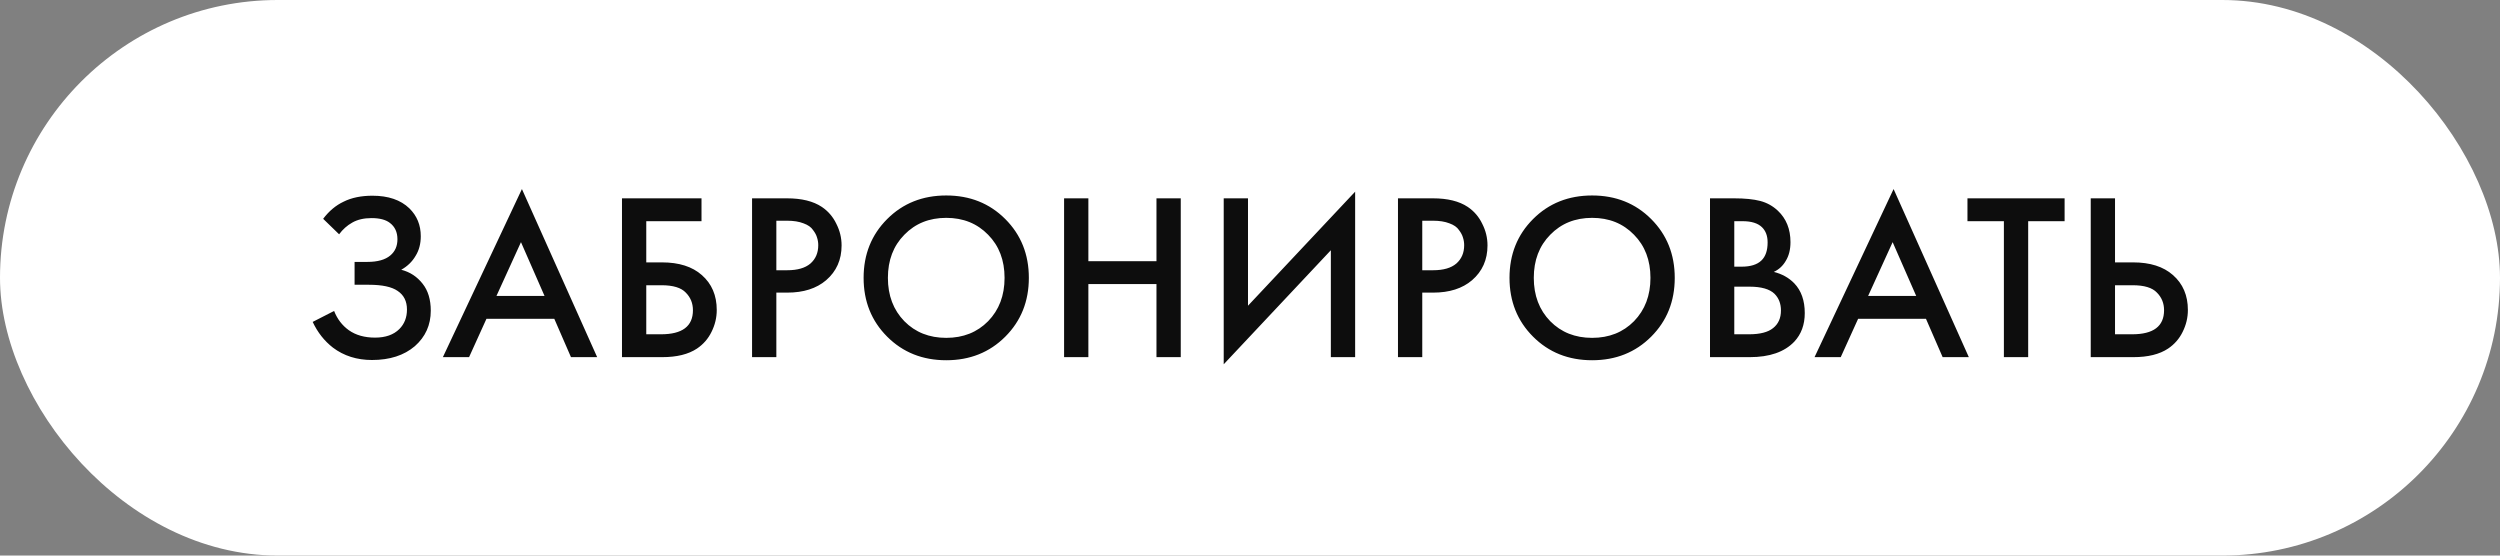 <?xml version="1.0" encoding="UTF-8"?> <svg xmlns="http://www.w3.org/2000/svg" width="126" height="28" viewBox="0 0 126 28" fill="none"><rect x="0" y="0" width="126" height="28" fill="#808080" stroke="none"/><rect width="126" height="28" rx="14" fill="white"></rect><path d="M17.091 11.808L16.287 11.028C16.583 10.636 16.927 10.348 17.319 10.164C17.719 9.964 18.203 9.864 18.771 9.864C19.571 9.864 20.191 10.076 20.631 10.5C21.015 10.876 21.207 11.344 21.207 11.904C21.207 12.288 21.119 12.62 20.943 12.9C20.775 13.188 20.535 13.42 20.223 13.596C20.663 13.708 21.023 13.944 21.303 14.304C21.575 14.648 21.711 15.1 21.711 15.66C21.711 16.38 21.443 16.976 20.907 17.448C20.363 17.912 19.643 18.144 18.747 18.144C17.987 18.144 17.331 17.936 16.779 17.52C16.347 17.184 16.007 16.752 15.759 16.224L16.839 15.672C16.999 16.08 17.247 16.404 17.583 16.644C17.935 16.892 18.375 17.016 18.903 17.016C19.431 17.016 19.839 16.872 20.127 16.584C20.383 16.328 20.511 16 20.511 15.6C20.511 15.184 20.355 14.872 20.043 14.664C19.747 14.456 19.263 14.352 18.591 14.352H17.871V13.2H18.519C19.031 13.2 19.415 13.092 19.671 12.876C19.911 12.676 20.031 12.404 20.031 12.06C20.031 11.7 19.903 11.424 19.647 11.232C19.439 11.072 19.131 10.992 18.723 10.992C18.339 10.992 18.015 11.068 17.751 11.22C17.495 11.364 17.275 11.56 17.091 11.808ZM28.777 18L27.937 16.068H24.517L23.641 18H22.321L26.305 9.528L30.097 18H28.777ZM25.021 14.916H27.445L26.257 12.204L25.021 14.916ZM31.348 18V9.996H35.356V11.148H32.572V13.224H33.364C34.22 13.224 34.888 13.436 35.368 13.86C35.872 14.3 36.124 14.888 36.124 15.624C36.124 16.008 36.036 16.376 35.86 16.728C35.692 17.072 35.448 17.352 35.128 17.568C34.696 17.856 34.112 18 33.376 18H31.348ZM32.572 14.376V16.848H33.316C34.388 16.848 34.924 16.444 34.924 15.636C34.924 15.284 34.804 14.988 34.564 14.748C34.332 14.5 33.924 14.376 33.34 14.376H32.572ZM37.904 9.996H39.668C40.404 9.996 40.988 10.14 41.42 10.428C41.74 10.644 41.984 10.928 42.152 11.28C42.328 11.624 42.416 11.988 42.416 12.372C42.416 13.092 42.156 13.676 41.636 14.124C41.148 14.54 40.496 14.748 39.68 14.748H39.128V18H37.904V9.996ZM39.128 11.124V13.62H39.68C40.192 13.62 40.58 13.508 40.844 13.284C41.108 13.052 41.24 12.744 41.24 12.36C41.24 12.224 41.22 12.096 41.18 11.976C41.148 11.856 41.08 11.728 40.976 11.592C40.88 11.448 40.72 11.336 40.496 11.256C40.272 11.168 39.996 11.124 39.668 11.124H39.128ZM44.714 11.04C45.506 10.248 46.498 9.852 47.69 9.852C48.882 9.852 49.874 10.248 50.666 11.04C51.458 11.832 51.854 12.82 51.854 14.004C51.854 15.188 51.458 16.176 50.666 16.968C49.874 17.76 48.882 18.156 47.69 18.156C46.498 18.156 45.506 17.76 44.714 16.968C43.922 16.176 43.526 15.188 43.526 14.004C43.526 12.82 43.922 11.832 44.714 11.04ZM45.578 16.188C46.13 16.748 46.834 17.028 47.69 17.028C48.546 17.028 49.25 16.748 49.802 16.188C50.354 15.62 50.63 14.892 50.63 14.004C50.63 13.116 50.354 12.392 49.802 11.832C49.25 11.264 48.546 10.98 47.69 10.98C46.834 10.98 46.13 11.264 45.578 11.832C45.026 12.392 44.75 13.116 44.75 14.004C44.75 14.892 45.026 15.62 45.578 16.188ZM54.854 9.996V13.164H58.286V9.996H59.51V18H58.286V14.316H54.854V18H53.63V9.996H54.854ZM67.075 18V12.612L61.675 18.36V9.996H62.899V15.408L68.299 9.66V18H67.075ZM70.458 9.996H72.222C72.958 9.996 73.542 10.14 73.974 10.428C74.294 10.644 74.538 10.928 74.706 11.28C74.882 11.624 74.97 11.988 74.97 12.372C74.97 13.092 74.71 13.676 74.19 14.124C73.702 14.54 73.05 14.748 72.234 14.748H71.682V18H70.458V9.996ZM71.682 11.124V13.62H72.234C72.746 13.62 73.134 13.508 73.398 13.284C73.662 13.052 73.794 12.744 73.794 12.36C73.794 12.224 73.774 12.096 73.734 11.976C73.702 11.856 73.634 11.728 73.53 11.592C73.434 11.448 73.274 11.336 73.05 11.256C72.826 11.168 72.55 11.124 72.222 11.124H71.682ZM77.267 11.04C78.059 10.248 79.051 9.852 80.243 9.852C81.435 9.852 82.427 10.248 83.219 11.04C84.011 11.832 84.407 12.82 84.407 14.004C84.407 15.188 84.011 16.176 83.219 16.968C82.427 17.76 81.435 18.156 80.243 18.156C79.051 18.156 78.059 17.76 77.267 16.968C76.475 16.176 76.079 15.188 76.079 14.004C76.079 12.82 76.475 11.832 77.267 11.04ZM78.131 16.188C78.683 16.748 79.387 17.028 80.243 17.028C81.099 17.028 81.803 16.748 82.355 16.188C82.907 15.62 83.183 14.892 83.183 14.004C83.183 13.116 82.907 12.392 82.355 11.832C81.803 11.264 81.099 10.98 80.243 10.98C79.387 10.98 78.683 11.264 78.131 11.832C77.579 12.392 77.303 13.116 77.303 14.004C77.303 14.892 77.579 15.62 78.131 16.188ZM86.184 9.996H87.396C87.94 9.996 88.38 10.04 88.716 10.128C89.052 10.216 89.348 10.38 89.604 10.62C90.028 11.02 90.24 11.548 90.24 12.204C90.24 12.58 90.16 12.896 90 13.152C89.856 13.4 89.656 13.584 89.4 13.704C89.816 13.808 90.16 14 90.432 14.28C90.784 14.648 90.96 15.148 90.96 15.78C90.96 16.364 90.784 16.844 90.432 17.22C89.936 17.74 89.188 18 88.188 18H86.184V9.996ZM87.408 11.148V13.44H87.78C88.228 13.44 88.56 13.336 88.776 13.128C88.984 12.928 89.088 12.624 89.088 12.216C89.088 11.888 88.992 11.632 88.8 11.448C88.592 11.248 88.268 11.148 87.828 11.148H87.408ZM87.408 14.448V16.848H88.152C88.704 16.848 89.108 16.744 89.364 16.536C89.628 16.328 89.76 16.032 89.76 15.648C89.76 15.304 89.652 15.024 89.436 14.808C89.188 14.568 88.768 14.448 88.176 14.448H87.408ZM97.909 18L97.069 16.068H93.649L92.773 18H91.453L95.437 9.528L99.229 18H97.909ZM94.153 14.916H96.577L95.389 12.204L94.153 14.916ZM104.056 11.148H102.22V18H100.996V11.148H99.16V9.996H104.056V11.148ZM105.373 18V9.996H106.597V13.224H107.509C108.365 13.224 109.033 13.436 109.513 13.86C110.017 14.3 110.269 14.888 110.269 15.624C110.269 16.008 110.181 16.376 110.005 16.728C109.837 17.072 109.593 17.352 109.273 17.568C108.841 17.856 108.257 18 107.521 18H105.373ZM106.597 14.376V16.848H107.461C108.533 16.848 109.069 16.444 109.069 15.636C109.069 15.284 108.949 14.988 108.709 14.748C108.477 14.5 108.069 14.376 107.485 14.376H106.597Z" fill="#0D0D0D"></path></svg> 
